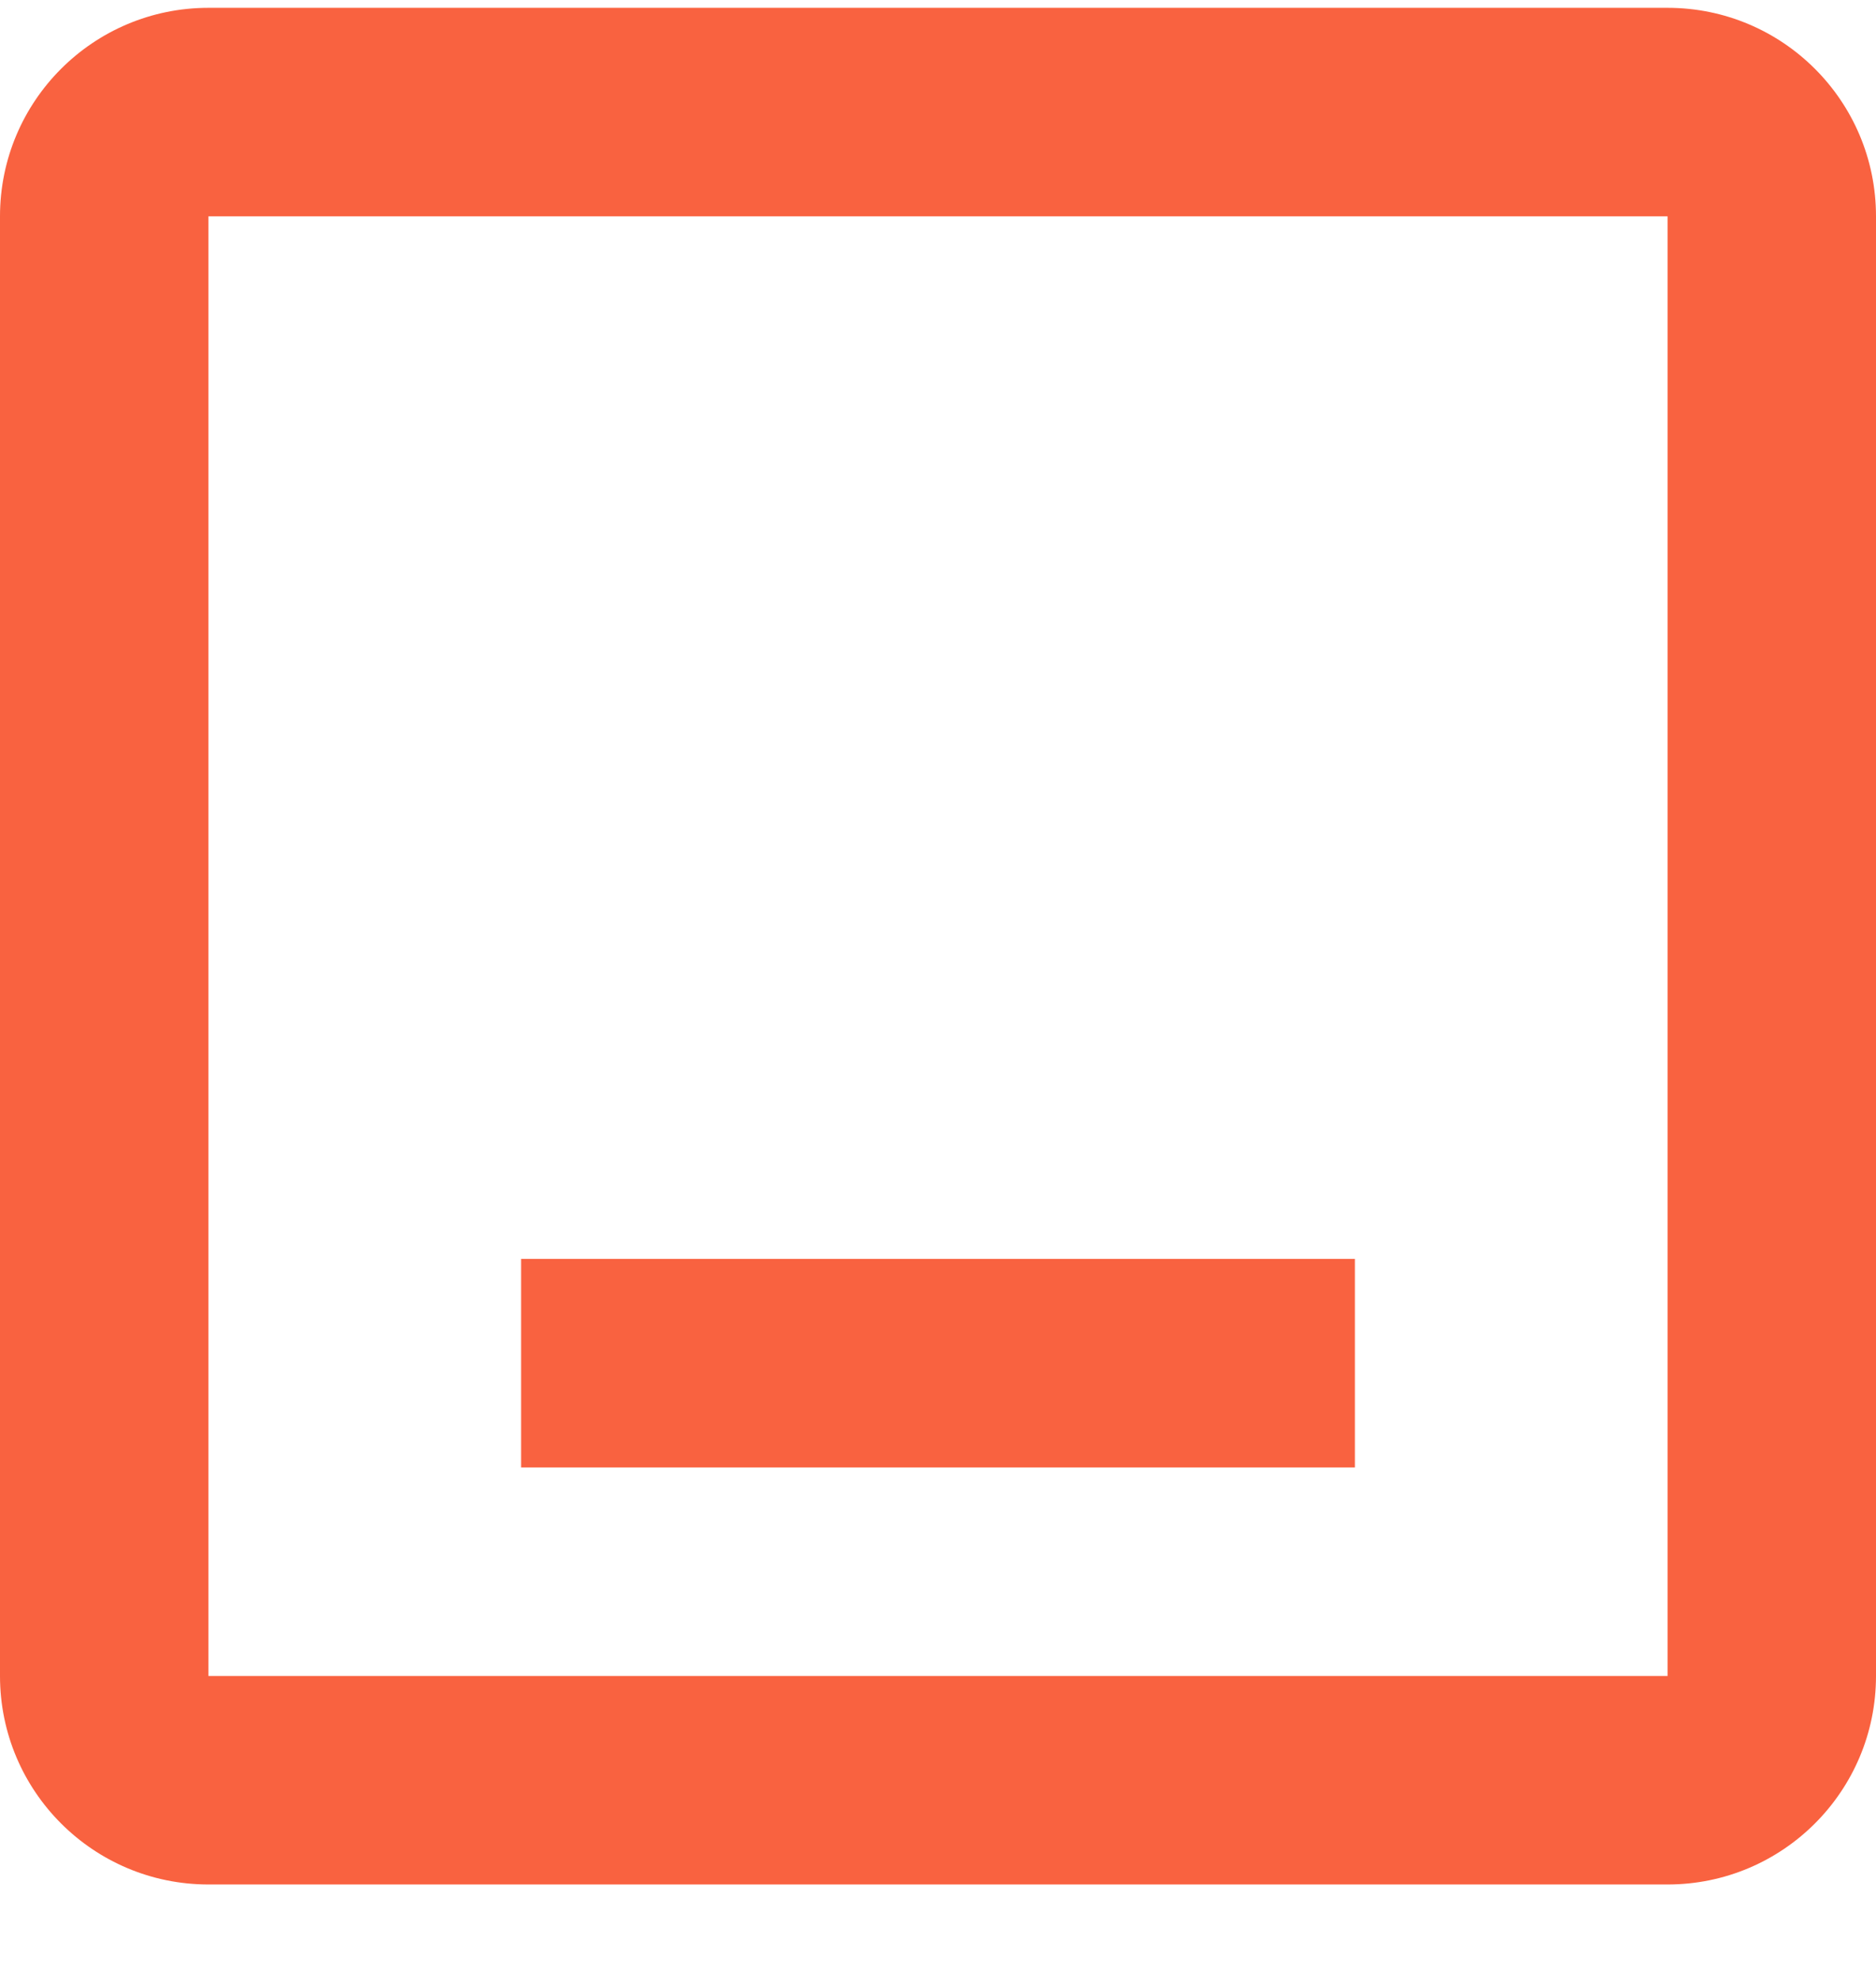 <svg width="18" height="19" viewBox="0 0 18 19" fill="none" xmlns="http://www.w3.org/2000/svg">
<path d="M16 0.075H2C0.895 0.075 0 0.97 0 2.075V16.075C0 17.18 0.895 18.075 2 18.075H16C17.105 18.075 18 17.18 18 16.075V2.075C18 0.97 17.105 0.075 16 0.075ZM13 14.075H5V12.075H13V14.075ZM16 16.075H2V2.075H16V16.075Z" fill="#f96240"/>
</svg>
